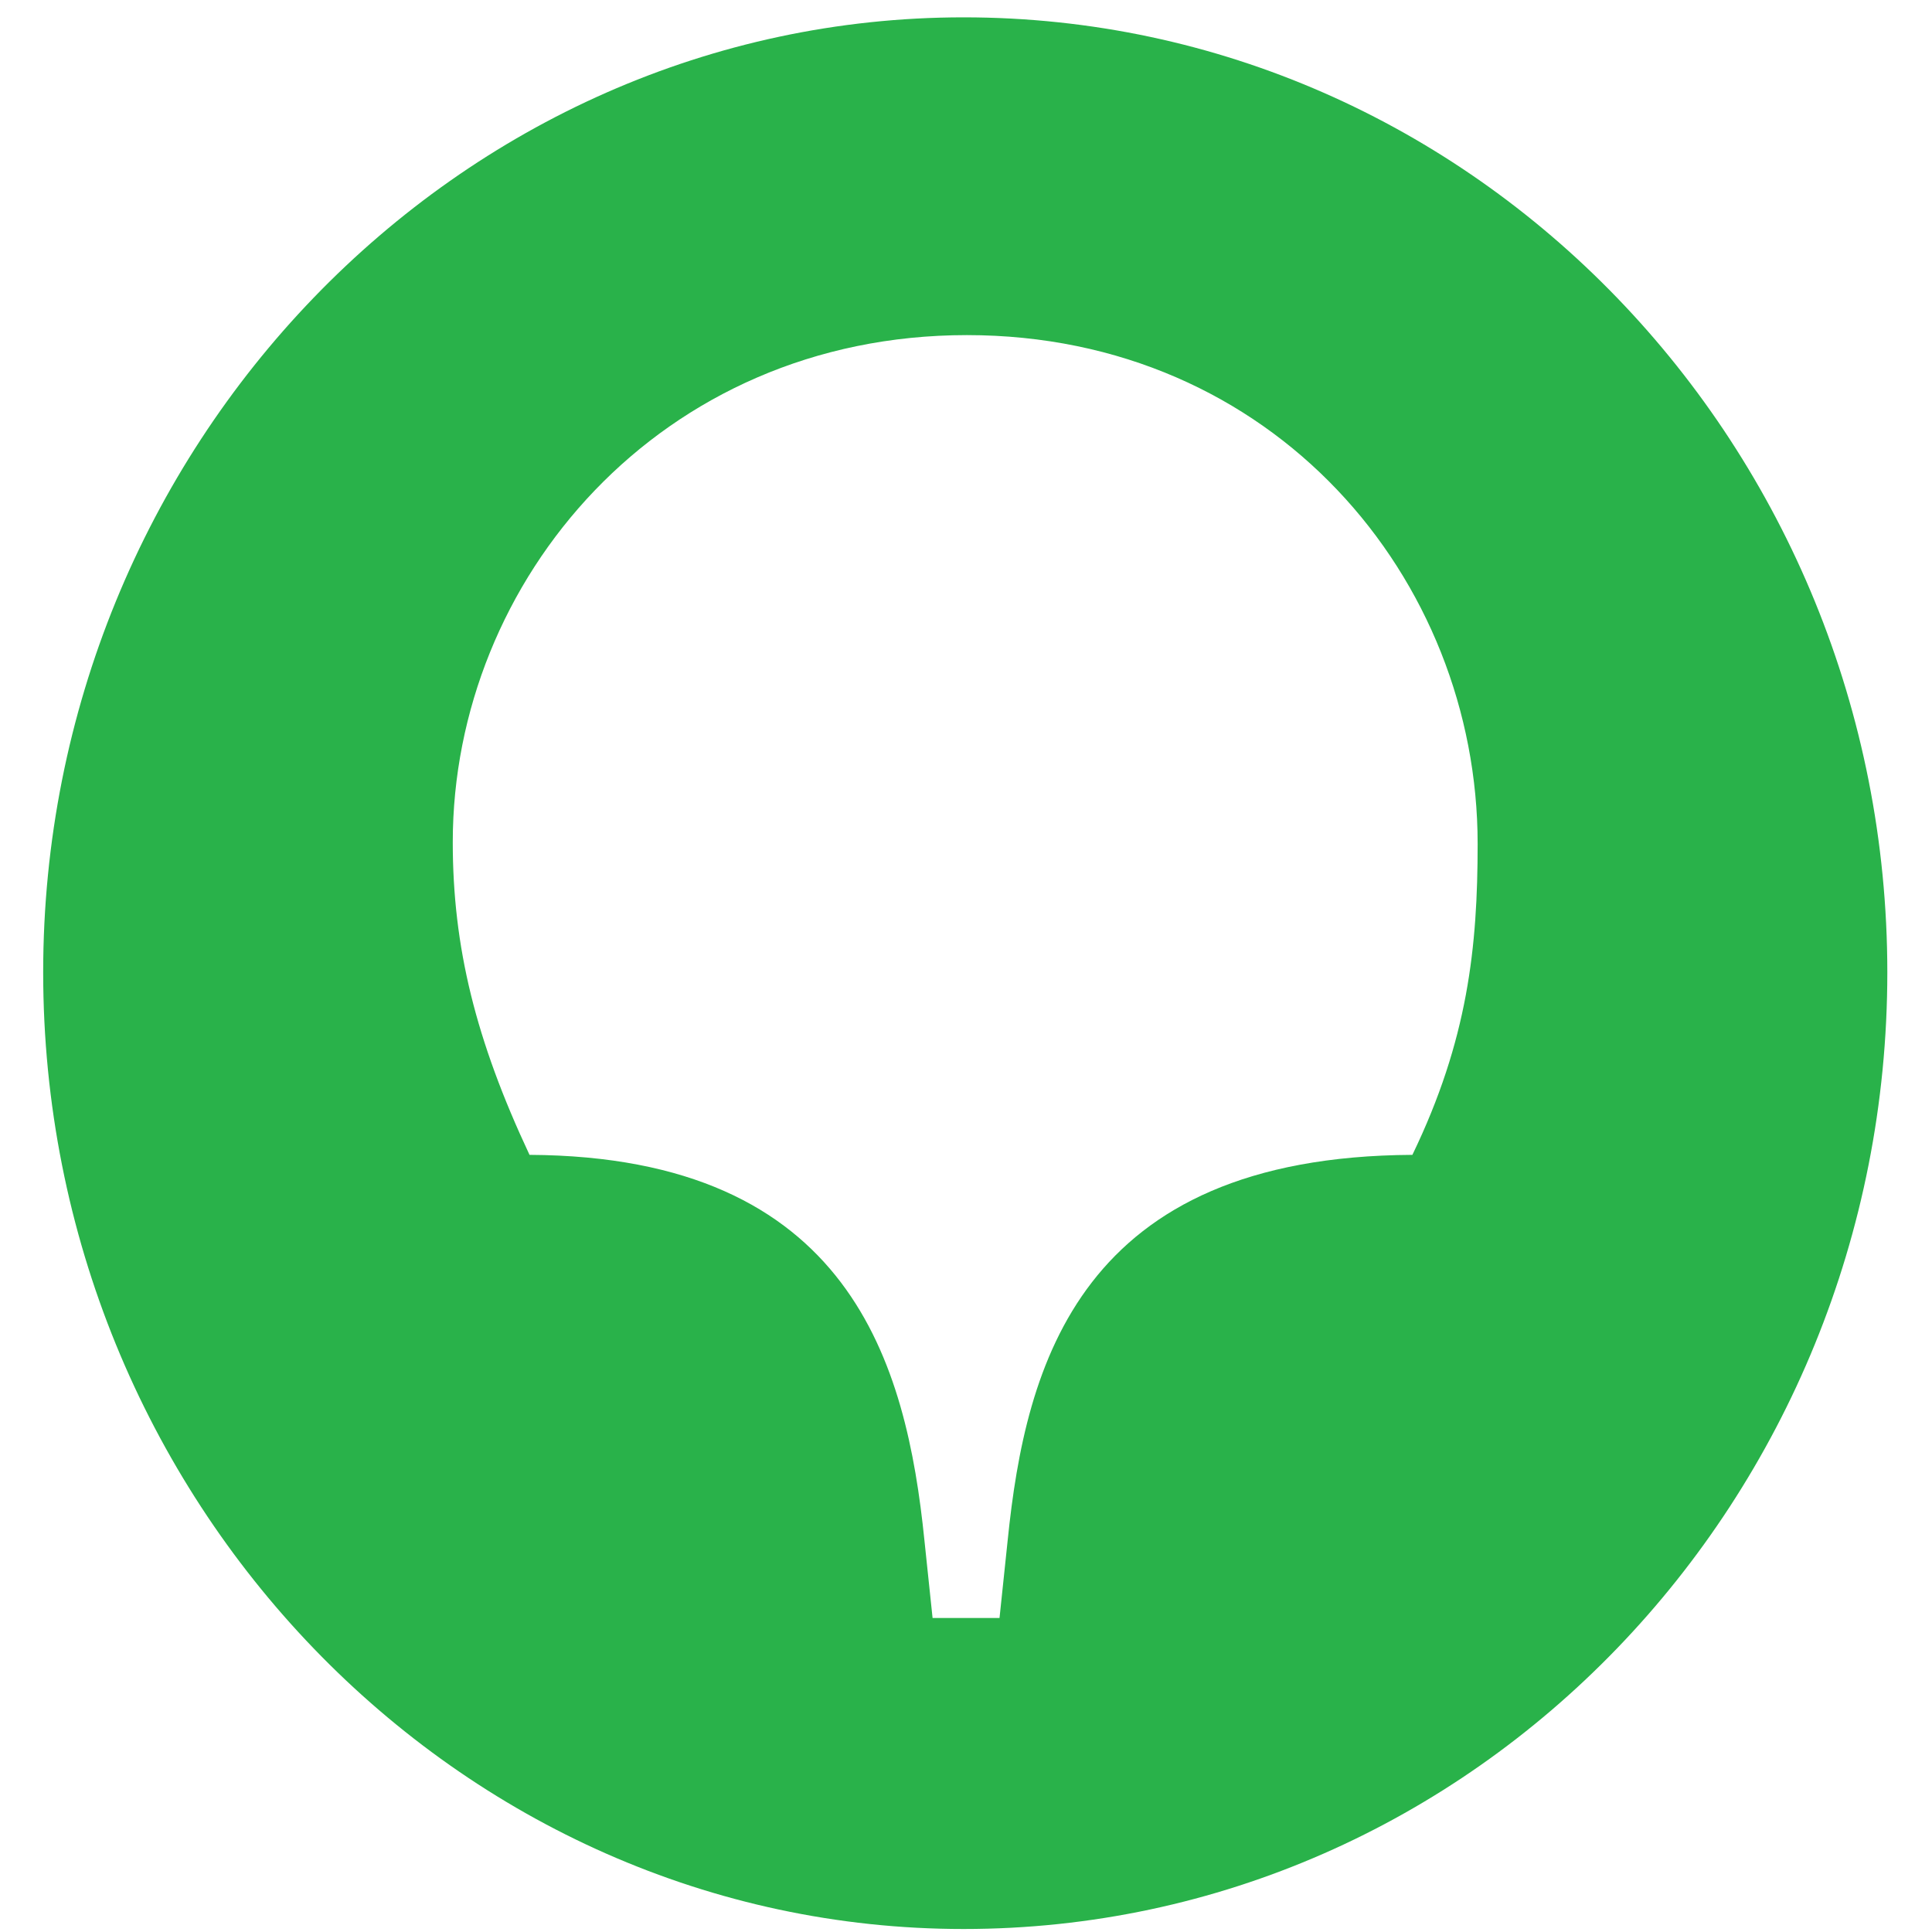 <svg width="40" height="40" viewBox="0 0 40 40" fill="none" xmlns="http://www.w3.org/2000/svg">
<path d="M29.242 23.91C22.349 23.946 21.234 28.25 20.863 31.889L20.694 33.499H19.308L19.139 31.889C18.768 28.25 17.619 23.945 10.963 23.91C9.847 21.531 9.374 19.606 9.374 17.436C9.374 12.013 13.666 6.938 20.018 6.938C26.37 6.938 30.593 11.977 30.593 17.472C30.593 19.606 30.391 21.531 29.242 23.91ZM19.95 0.359C9.476 0.359 0.894 9.248 0.894 20.131C0.894 31.049 9.476 39.938 19.95 39.938C30.526 39.938 39.075 31.049 39.075 20.131C39.075 9.248 30.526 0.359 19.95 0.359Z" fill="#29B24A"/>
</svg>
